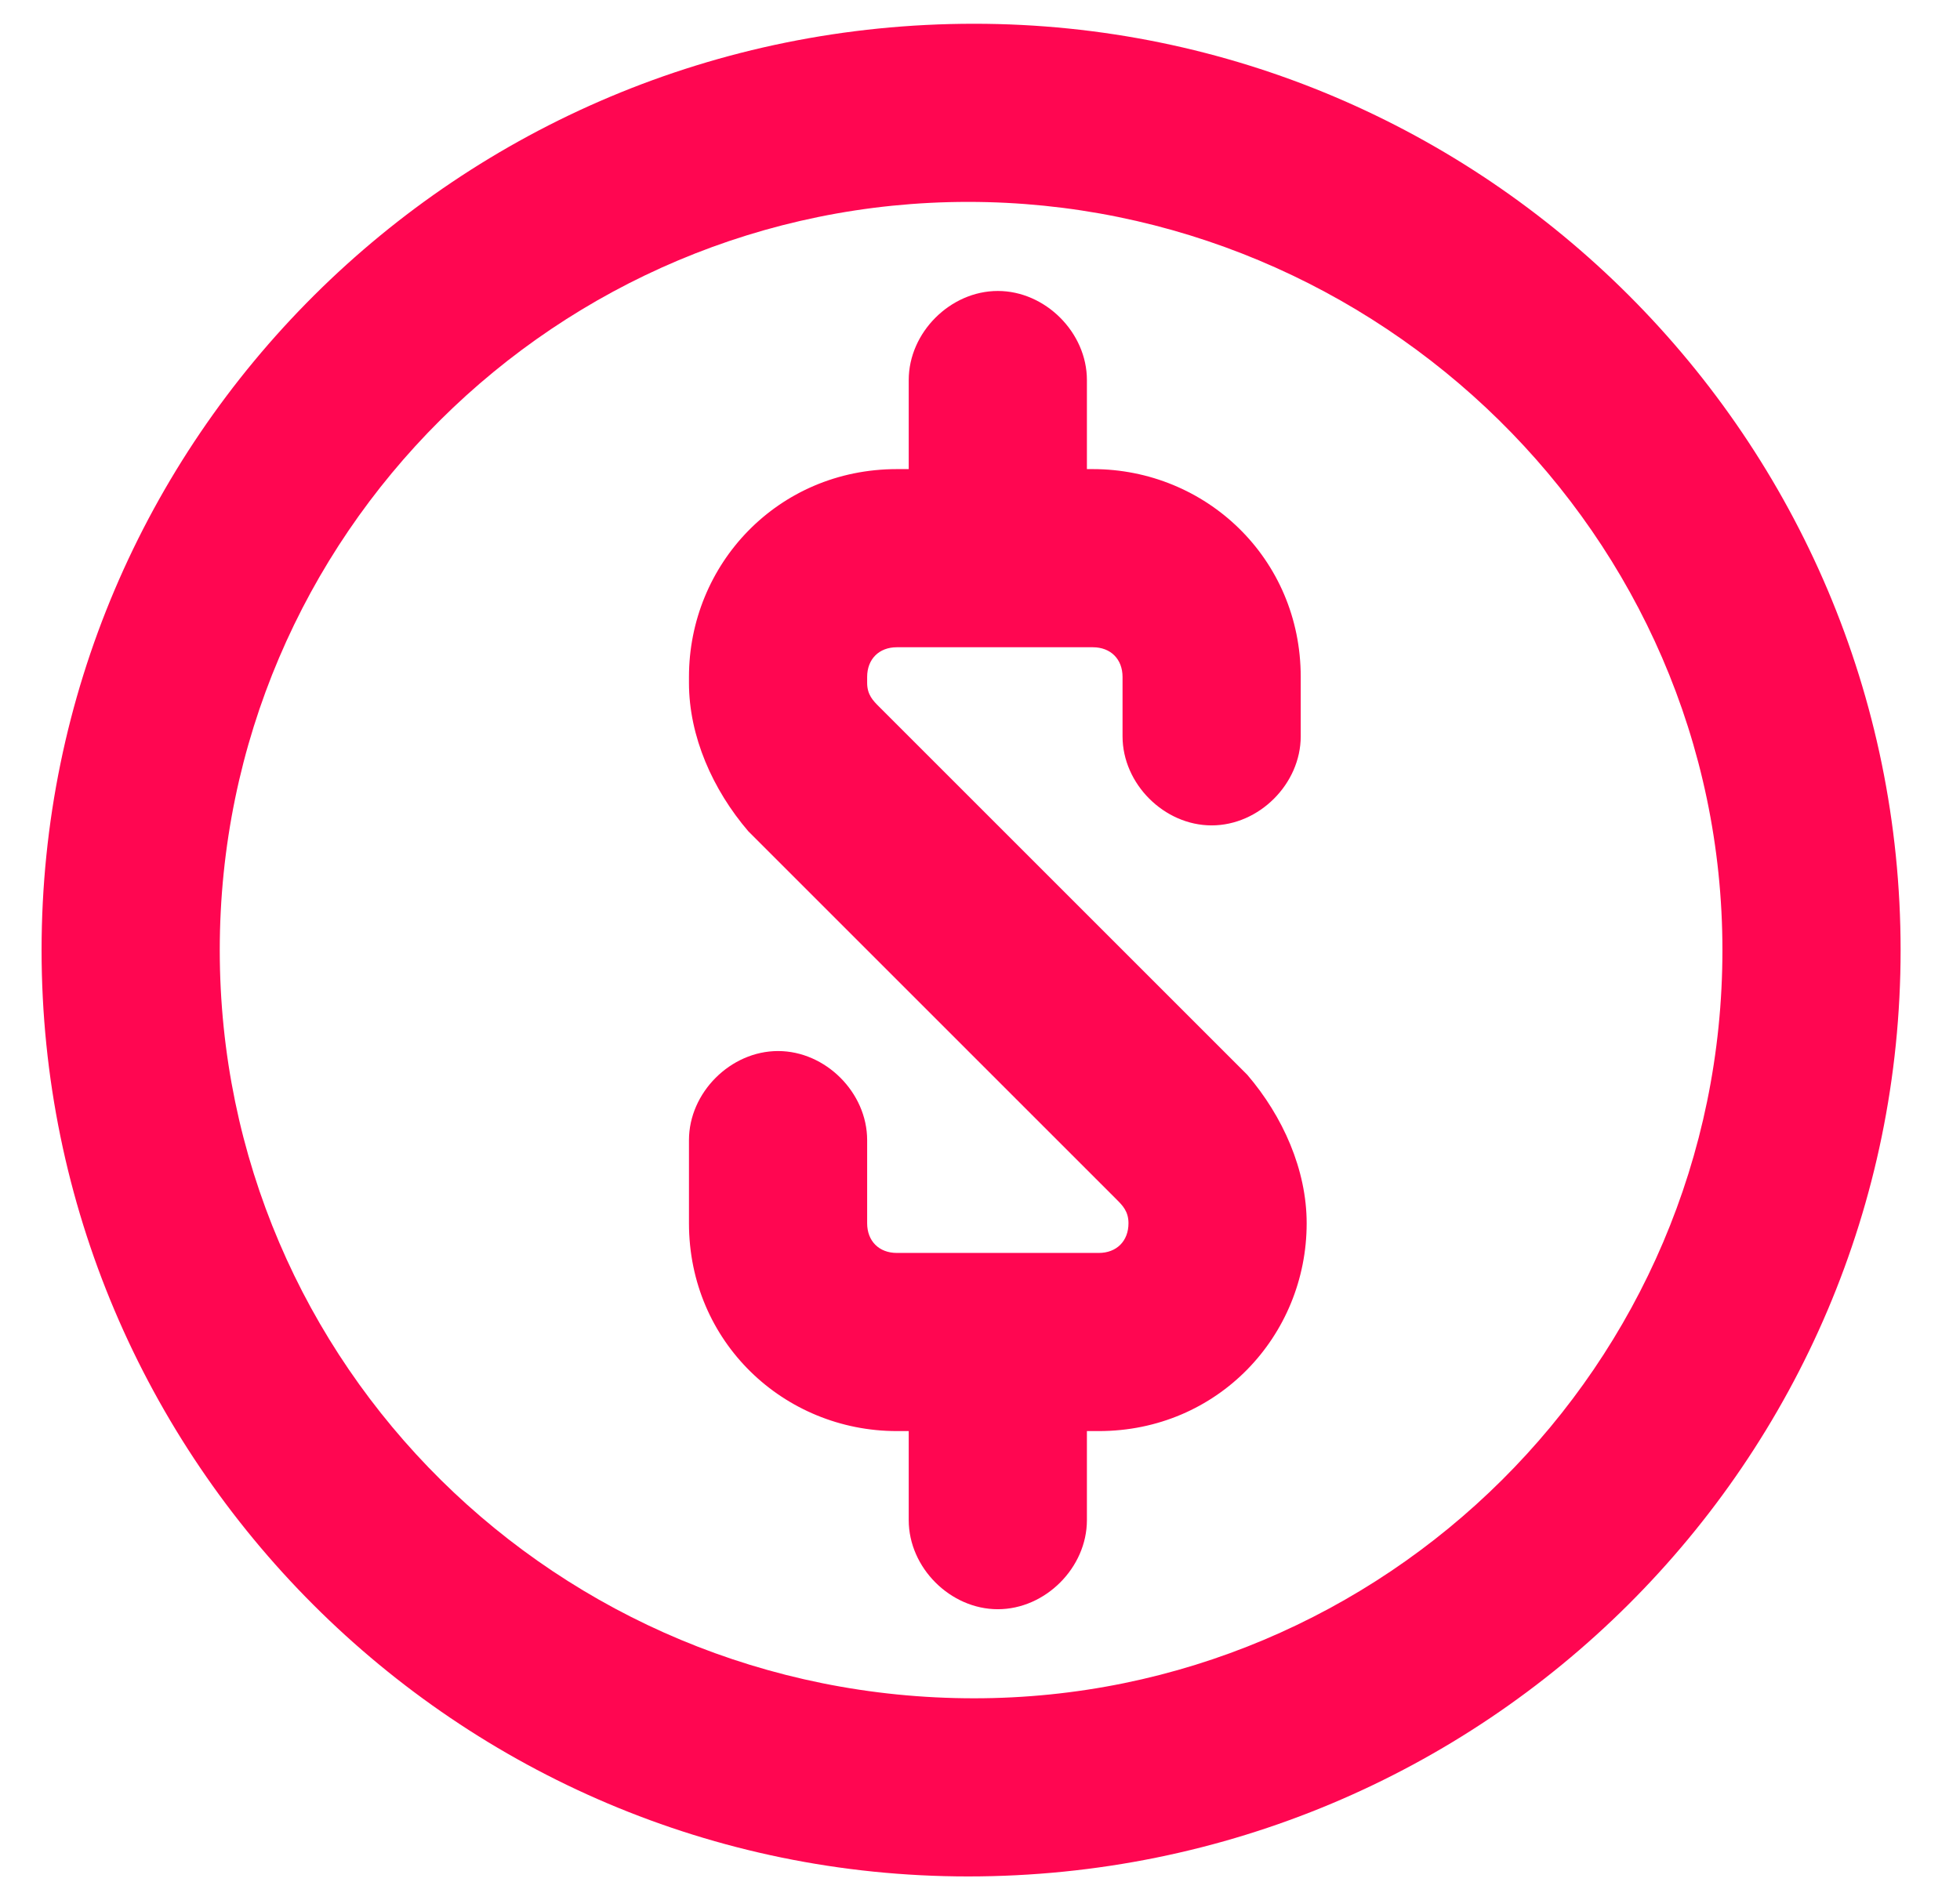 <svg xmlns="http://www.w3.org/2000/svg" xmlns:xlink="http://www.w3.org/1999/xlink" xml:space="preserve" id="Layer_1" x="0" y="0" version="1.1" viewBox="0 0 33 32" fill="#ff0651">
  <path d="M16.4,0.4C7.7,0.4,0.7,7.4,0.7,16s7,15.6,15.6,15.6C25,31.6,32,24.6,32,16S25,0.4,16.4,0.4z M16.4,28.6 C9.4,28.6,3.7,23,3.7,16c0-7,5.7-12.6,12.6-12.6S29,9,29,16C29,23,23.3,28.6,16.4,28.6z" class="st0"/>
  <path d="M14.8,11.9c-0.1-0.1-0.2-0.2-0.2-0.4v-0.1c0-0.3,0.2-0.5,0.5-0.5h3.3c0.3,0,0.5,0.2,0.5,0.5v1 c0,0.8,0.7,1.5,1.5,1.5s1.5-0.7,1.5-1.5v-1c0-2-1.6-3.5-3.5-3.5h-0.1V6.4c0-0.8-0.7-1.5-1.5-1.5c-0.8,0-1.5,0.7-1.5,1.5v1.5h-0.2 c-2,0-3.5,1.6-3.5,3.5v0.1c0,0.9,0.4,1.8,1,2.5l6.2,6.2c0.1,0.1,0.2,0.2,0.2,0.4c0,0.3-0.2,0.5-0.5,0.5h-3.4 c-0.3,0-0.5-0.2-0.5-0.5v-1.4c0-0.8-0.7-1.5-1.5-1.5s-1.5,0.7-1.5,1.5v1.4c0,2,1.6,3.5,3.5,3.5h0.2v1.5c0,0.8,0.7,1.5,1.5,1.5 c0.8,0,1.5-0.7,1.5-1.5v-1.5h0.2c2,0,3.5-1.6,3.5-3.5c0-0.9-0.4-1.8-1-2.5L14.8,11.9z" class="st0"/>
</svg>
